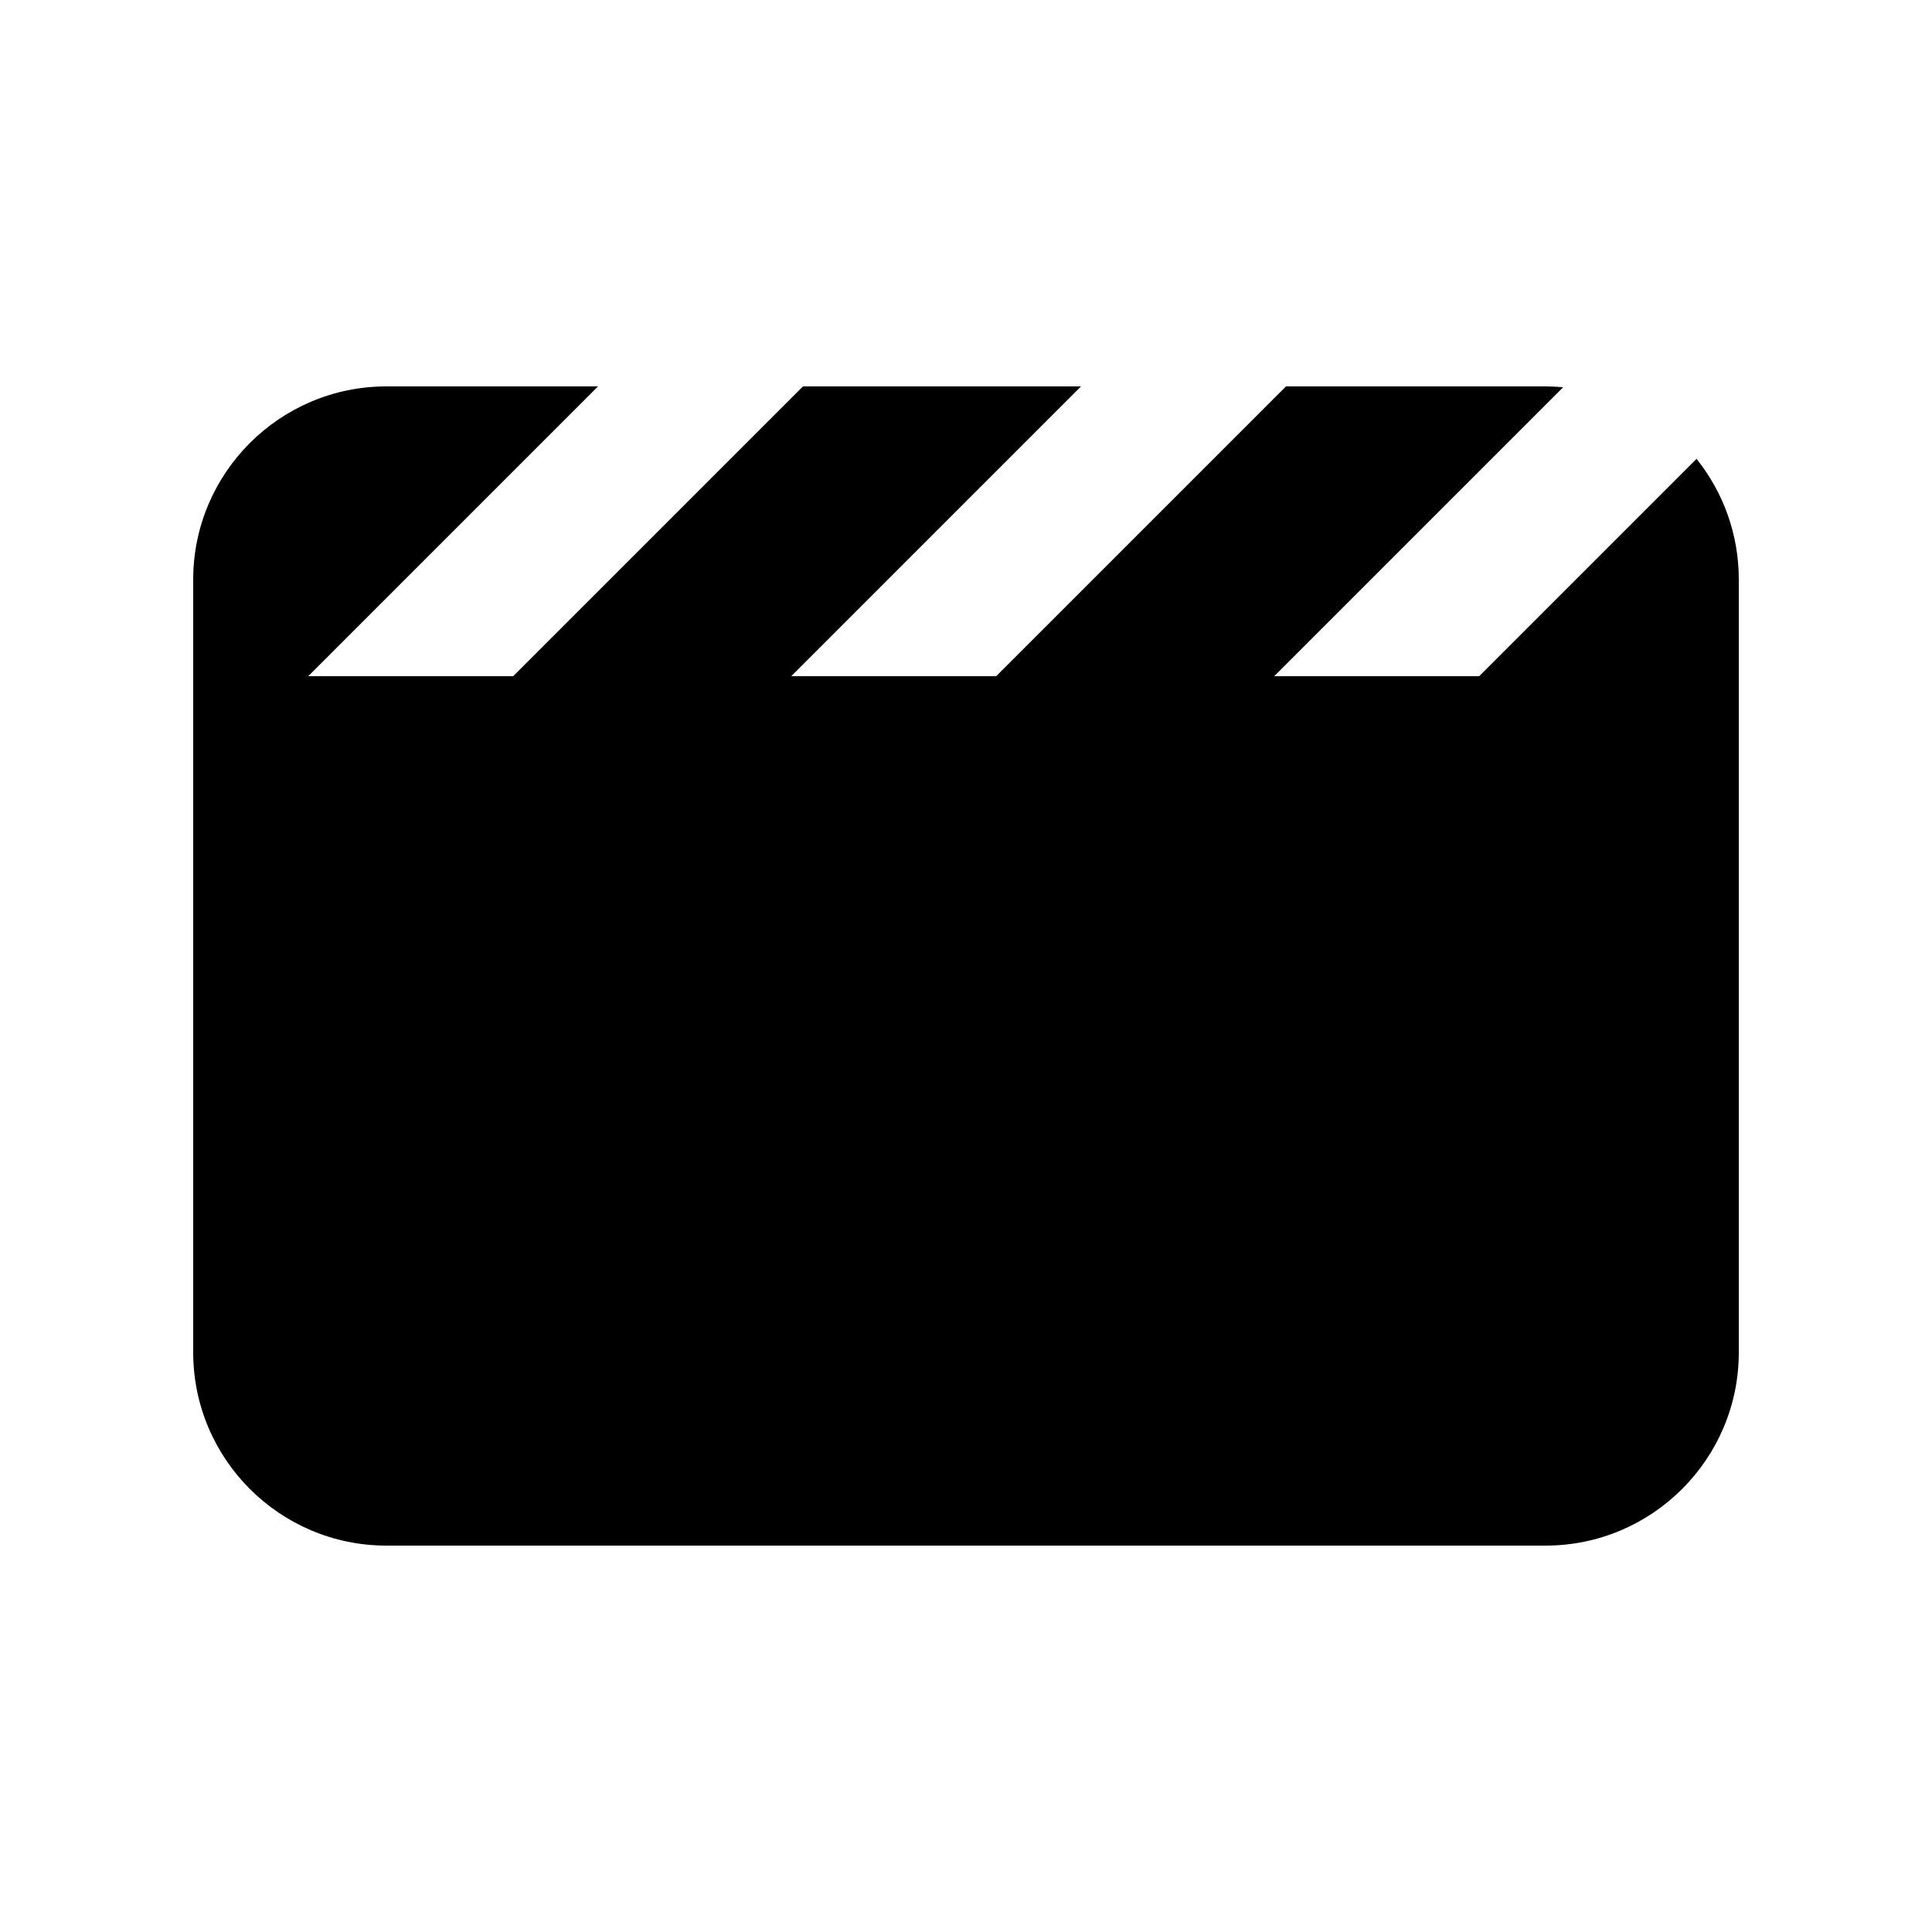<svg xmlns="http://www.w3.org/2000/svg" viewBox="0 0 640 640"><path d="M512 128C514 128 515.9 128.1 517.8 128.3L422.1 224L490 224L562 152C570.8 163 576 176.9 576 192L576 448C576 483.3 547.3 512 512 512L128 512C92.7 512 64 483.3 64 448L64 192C64 156.7 92.7 128 128 128L198.1 128L102.1 224L170 224L265 129L266 128L358.1 128L262.1 224L330 224L425 129L426 128L512.1 128z"></path></svg>